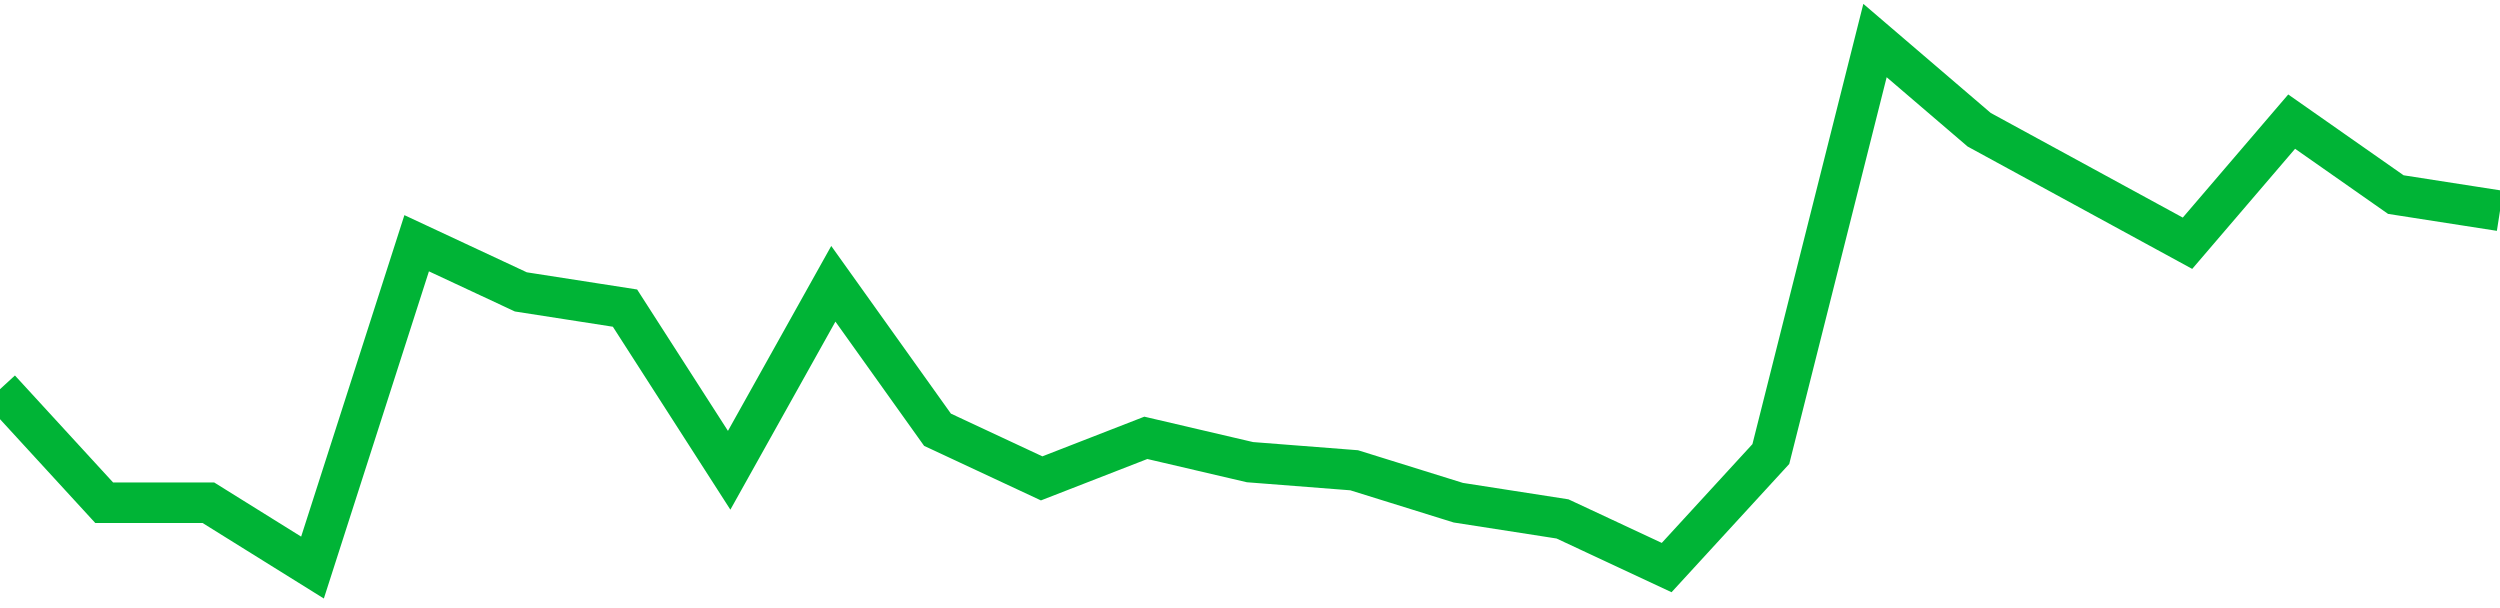 <!-- Generated with https://github.com/jxxe/sparkline/ --><svg viewBox="0 0 185 45" class="sparkline" xmlns="http://www.w3.org/2000/svg"><path class="sparkline--fill" d="M 0 28.8 L 0 28.8 L 7.708 37.2 L 15.417 37.2 L 23.125 42 L 30.833 18 L 38.542 21.6 L 46.25 22.8 L 53.958 34.8 L 61.667 21 L 69.375 31.8 L 77.083 35.4 L 84.792 32.4 L 92.5 34.2 L 100.208 34.8 L 107.917 37.2 L 115.625 38.4 L 123.333 42 L 131.042 33.6 L 138.75 3 L 146.458 9.6 L 154.167 13.8 L 161.875 18 L 169.583 9 L 177.292 14.4 L 185 15.6 V 45 L 0 45 Z" stroke="none" fill="none" ></path><path class="sparkline--line" d="M 0 28.8 L 0 28.8 L 7.708 37.2 L 15.417 37.2 L 23.125 42 L 30.833 18 L 38.542 21.6 L 46.25 22.8 L 53.958 34.8 L 61.667 21 L 69.375 31.8 L 77.083 35.4 L 84.792 32.4 L 92.5 34.2 L 100.208 34.8 L 107.917 37.2 L 115.625 38.4 L 123.333 42 L 131.042 33.6 L 138.75 3 L 146.458 9.6 L 154.167 13.8 L 161.875 18 L 169.583 9 L 177.292 14.4 L 185 15.6" fill="none" stroke-width="3" stroke="#00B436" ></path></svg>